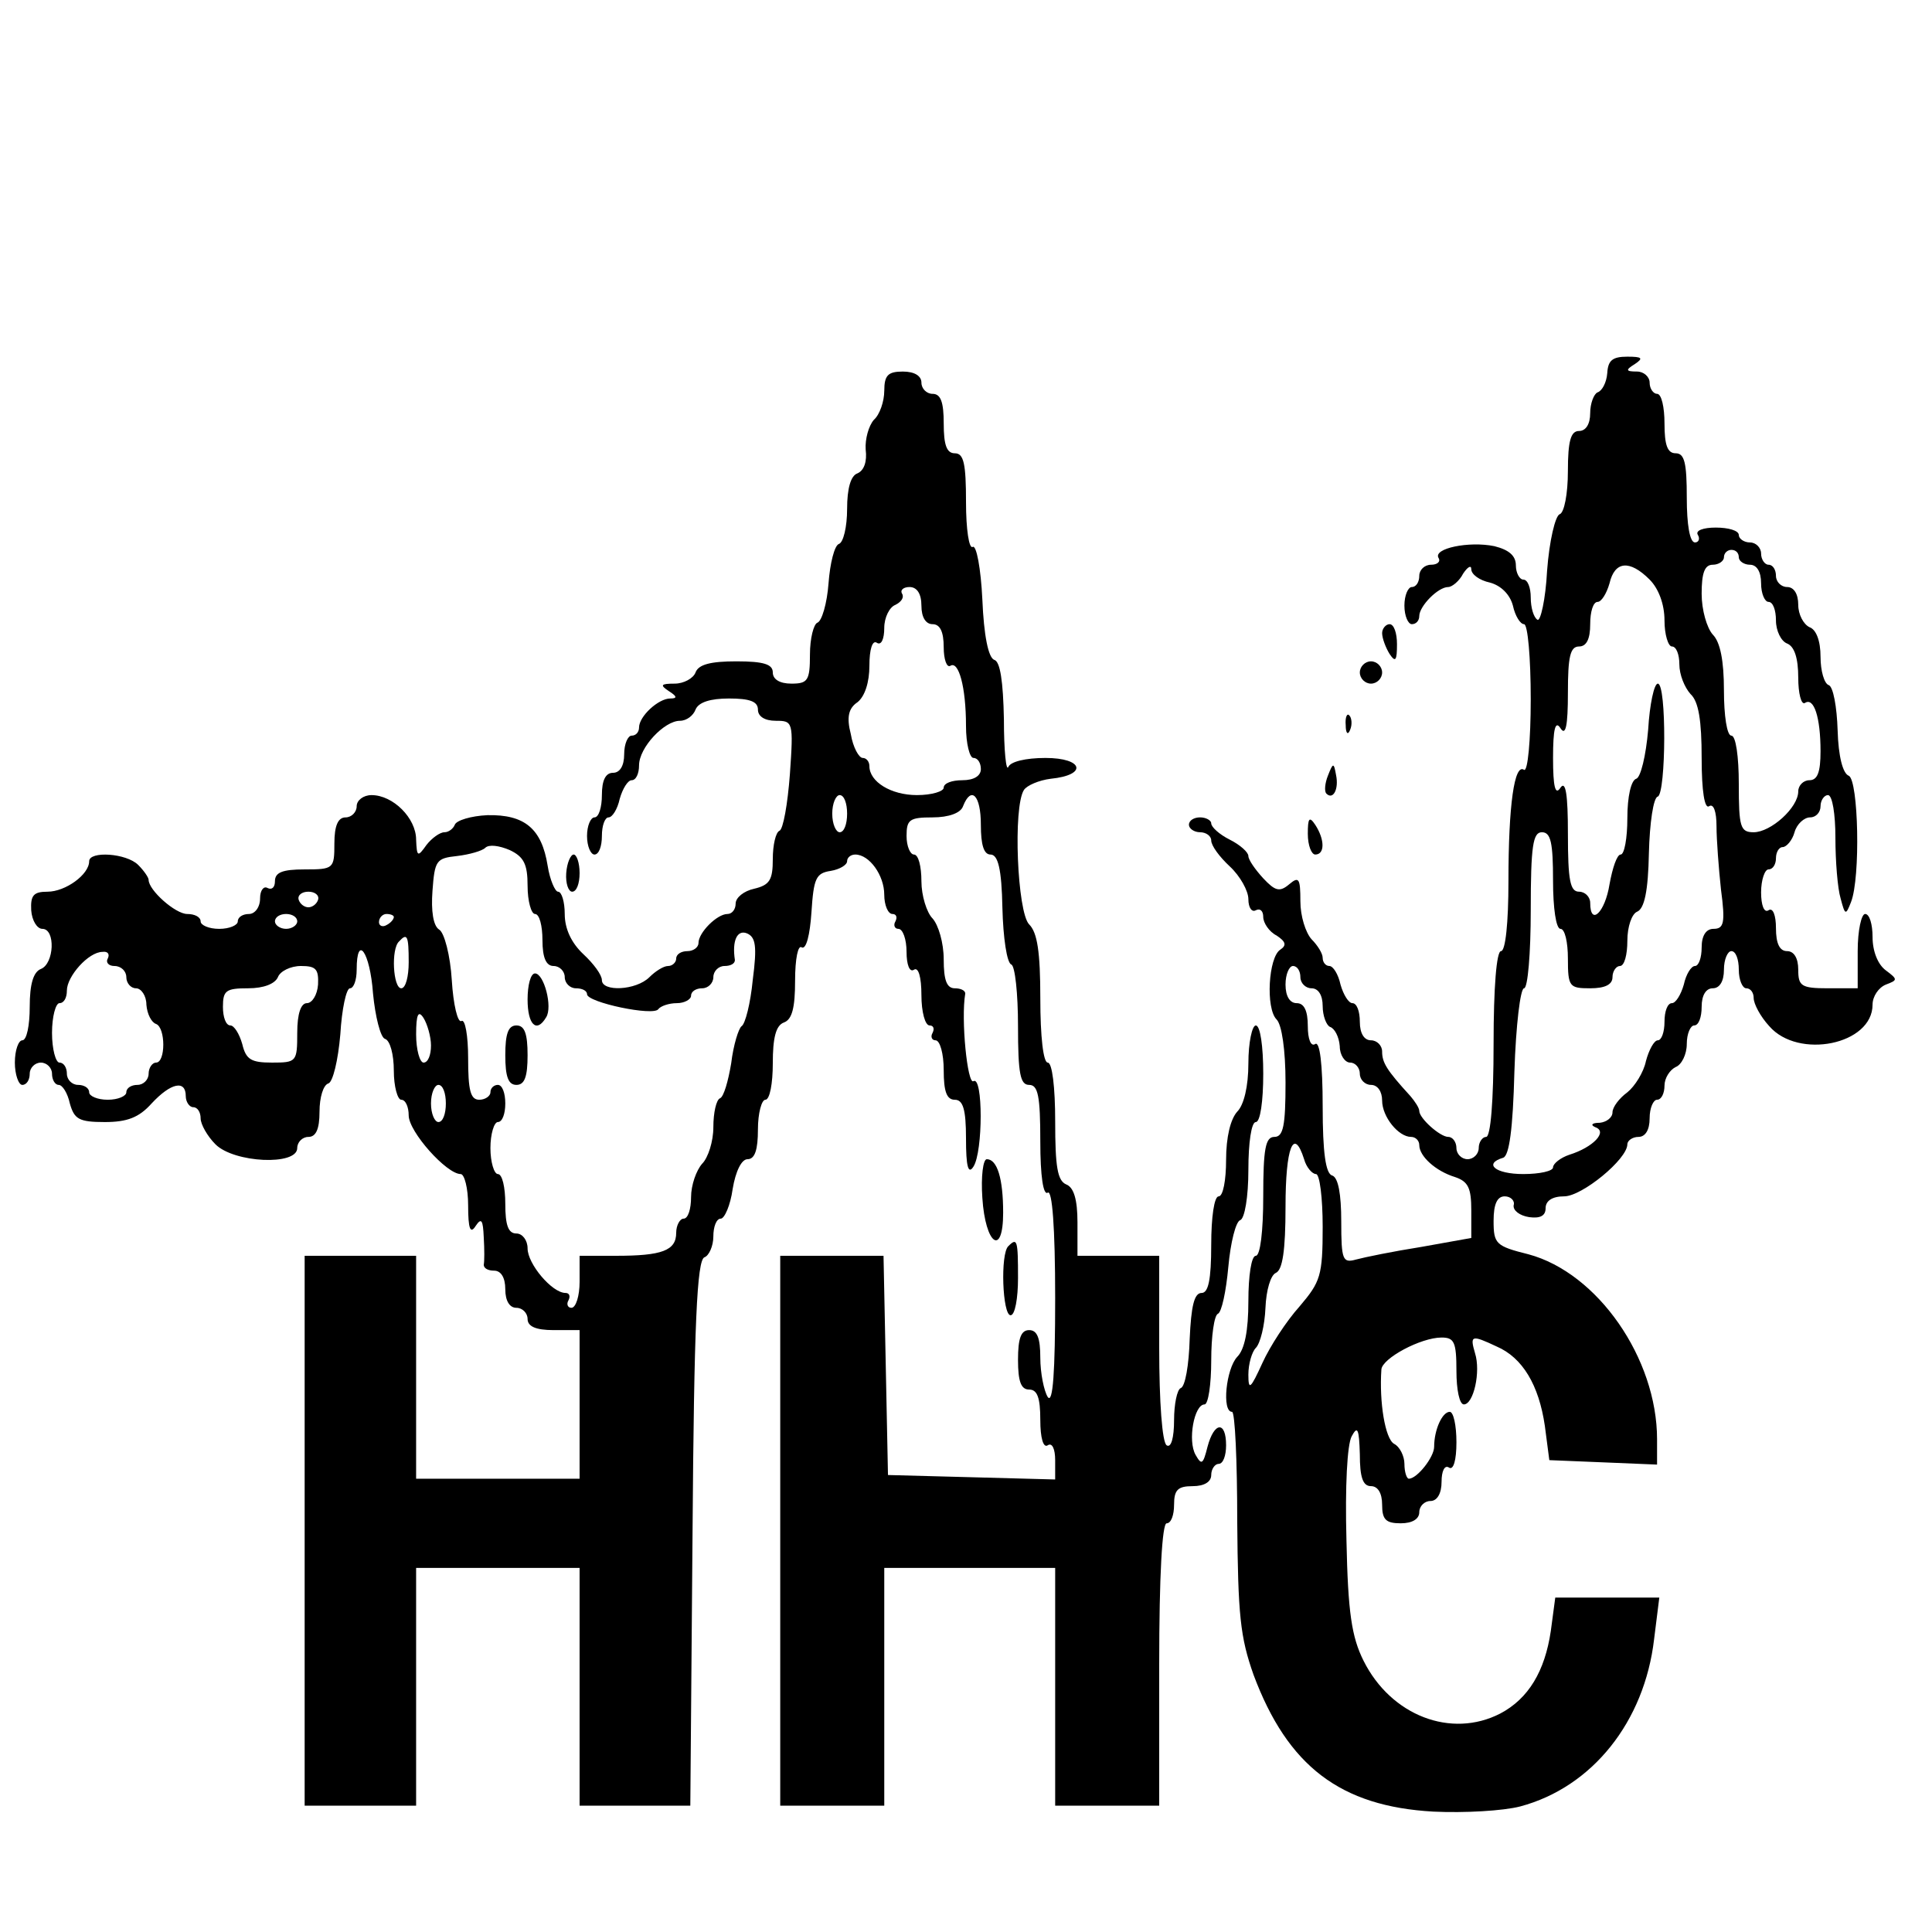 <?xml version="1.0" standalone="no"?>
<!DOCTYPE svg PUBLIC "-//W3C//DTD SVG 20010904//EN"
 "http://www.w3.org/TR/2001/REC-SVG-20010904/DTD/svg10.dtd">
<svg version="1.0" xmlns="http://www.w3.org/2000/svg"
 width="260pt" height="260pt" viewBox="0 0 260 260"
 preserveAspectRatio="xMidYMid meet">
<g transform="translate(0,260) scale(0.1,-0.1)"
fill="#000000" stroke="none">
<path d="M2163 2098 c-1 -13 -7 -24 -13 -26 -5 -2 -10 -15 -10 -28 0 -15 -6
-24 -15 -24 -11 0 -15 -13 -15 -54 0 -31 -5 -56 -11 -58 -6 -2 -14 -36 -17
-76 -2 -39 -9 -69 -13 -66 -5 3 -9 16 -9 30 0 13 -4 24 -10 24 -5 0 -10 9 -10
19 0 13 -9 21 -29 26 -34 7 -83 -3 -75 -16 3 -5 -2 -9 -10 -9 -9 0 -16 -7 -16
-15 0 -8 -4 -15 -10 -15 -5 0 -10 -11 -10 -25 0 -14 5 -25 10 -25 6 0 10 5 10
11 0 13 25 39 39 39 5 0 15 8 20 18 6 9 11 12 11 6 0 -7 11 -15 25 -18 15 -4
27 -16 31 -31 3 -14 10 -25 15 -25 5 0 9 -45 9 -101 0 -55 -4 -98 -9 -95 -13
9 -21 -47 -21 -150 0 -56 -4 -94 -10 -94 -6 0 -10 -48 -10 -125 0 -77 -4 -125
-10 -125 -5 0 -10 -7 -10 -15 0 -8 -7 -15 -15 -15 -8 0 -15 7 -15 15 0 8 -5
15 -11 15 -11 0 -39 25 -39 35 0 4 -6 13 -12 20 -32 35 -38 45 -38 60 0 8 -7
15 -15 15 -9 0 -15 9 -15 25 0 14 -4 25 -10 25 -5 0 -12 11 -16 25 -3 14 -10
25 -15 25 -5 0 -9 5 -9 11 0 6 -7 17 -15 25 -8 9 -15 31 -15 51 0 31 -2 34
-15 23 -13 -11 -19 -9 -35 8 -11 12 -20 25 -20 30 0 5 -11 15 -25 22 -14 7
-25 17 -25 22 0 4 -7 8 -15 8 -8 0 -15 -4 -15 -10 0 -5 7 -10 15 -10 8 0 15
-5 15 -11 0 -7 11 -22 25 -35 14 -13 25 -33 25 -44 0 -12 5 -18 10 -15 6 3 10
-1 10 -9 0 -8 8 -20 18 -25 12 -8 14 -13 5 -19 -16 -10 -20 -79 -5 -94 7 -7
12 -41 12 -85 0 -58 -3 -73 -15 -73 -12 0 -15 -16 -15 -80 0 -47 -4 -80 -10
-80 -6 0 -10 -27 -10 -61 0 -40 -5 -65 -15 -75 -15 -16 -21 -74 -7 -74 4 0 7
-66 7 -147 1 -127 4 -156 22 -207 46 -123 117 -177 242 -184 42 -2 94 1 117 7
97 26 167 114 180 225 l7 56 -70 0 -70 0 -6 -45 c-8 -54 -30 -91 -68 -111 -66
-34 -147 -3 -184 71 -16 32 -21 65 -23 162 -2 73 1 129 7 140 8 15 10 10 11
-24 0 -31 4 -43 15 -43 9 0 15 -9 15 -25 0 -20 5 -25 25 -25 16 0 25 6 25 15
0 8 7 15 15 15 9 0 15 10 15 26 0 14 4 23 10 19 6 -4 10 10 10 34 0 23 -4 41
-9 41 -10 0 -21 -24 -21 -47 0 -14 -23 -43 -34 -43 -3 0 -6 9 -6 20 0 10 -6
23 -14 27 -12 7 -20 56 -17 100 1 15 53 43 81 43 17 0 20 -6 20 -45 0 -25 4
-45 10 -45 13 0 23 44 15 69 -7 24 -5 25 29 9 35 -15 57 -52 65 -107 l6 -46
73 -3 72 -3 0 34 c0 109 -80 224 -173 249 -44 11 -47 14 -47 45 0 23 5 33 15
33 8 0 14 -6 12 -12 -1 -7 8 -14 21 -16 15 -2 22 2 22 12 0 10 9 16 25 16 24
0 85 50 85 70 0 5 7 10 15 10 9 0 15 9 15 25 0 14 5 25 10 25 6 0 10 9 10 19
0 10 7 21 15 25 8 3 15 17 15 31 0 14 5 25 10 25 6 0 10 11 10 25 0 16 6 25
15 25 9 0 15 9 15 25 0 14 5 25 10 25 6 0 10 -11 10 -25 0 -14 5 -25 10 -25 6
0 10 -6 10 -13 0 -8 9 -25 21 -38 39 -45 139 -25 139 29 0 11 8 23 18 27 16 6
16 7 0 19 -11 8 -18 26 -18 45 0 17 -4 31 -10 31 -5 0 -10 -22 -10 -50 l0 -50
-40 0 c-36 0 -40 3 -40 25 0 16 -6 25 -15 25 -10 0 -15 10 -15 31 0 17 -4 28
-10 24 -6 -4 -10 7 -10 24 0 17 5 31 10 31 6 0 10 7 10 15 0 8 4 15 9 15 5 0
13 9 16 20 3 11 13 20 21 20 8 0 14 7 14 15 0 8 5 15 10 15 6 0 10 -26 10 -57
0 -32 3 -69 7 -82 6 -23 7 -23 14 -5 13 33 10 164 -3 170 -8 3 -14 26 -15 61
-1 32 -6 59 -12 61 -6 2 -11 19 -11 38 0 22 -6 37 -15 40 -8 4 -15 17 -15 30
0 15 -6 24 -15 24 -8 0 -15 7 -15 15 0 8 -4 15 -10 15 -5 0 -10 7 -10 15 0 8
-7 15 -15 15 -8 0 -15 5 -15 10 0 6 -14 10 -31 10 -17 0 -28 -4 -24 -10 3 -5
1 -10 -4 -10 -7 0 -11 24 -11 60 0 47 -3 60 -15 60 -11 0 -15 11 -15 40 0 22
-4 40 -10 40 -5 0 -10 7 -10 15 0 8 -8 15 -17 15 -15 0 -16 2 -3 10 12 8 10
10 -10 10 -20 0 -26 -5 -27 -22z m177 -248 c0 -5 7 -10 15 -10 9 0 15 -9 15
-25 0 -14 5 -25 10 -25 6 0 10 -11 10 -25 0 -14 7 -28 15 -31 10 -4 15 -20 15
-46 0 -21 4 -37 9 -34 12 8 21 -19 21 -65 0 -28 -4 -39 -15 -39 -8 0 -15 -7
-15 -15 0 -22 -37 -55 -60 -55 -18 0 -20 7 -20 65 0 37 -4 65 -10 65 -6 0 -10
27 -10 61 0 40 -5 65 -15 75 -8 9 -15 33 -15 55 0 28 4 39 15 39 8 0 15 5 15
10 0 6 5 10 10 10 6 0 10 -4 10 -10z m-120 -30 c12 -12 20 -33 20 -55 0 -19 5
-35 10 -35 6 0 10 -11 10 -24 0 -14 7 -31 15 -40 11 -10 15 -36 15 -86 0 -45
4 -69 10 -65 6 4 10 -7 10 -27 0 -18 3 -57 6 -85 6 -45 4 -53 -10 -53 -10 0
-16 -9 -16 -25 0 -14 -4 -25 -9 -25 -5 0 -12 -11 -15 -25 -4 -14 -11 -25 -16
-25 -6 0 -10 -11 -10 -25 0 -14 -4 -25 -9 -25 -5 0 -12 -13 -16 -28 -3 -15
-15 -34 -25 -42 -11 -8 -20 -20 -20 -27 0 -7 -8 -13 -17 -14 -11 0 -13 -3 -6
-6 17 -6 -3 -27 -35 -37 -12 -4 -22 -12 -22 -17 0 -5 -18 -9 -40 -9 -38 0 -54
14 -27 22 8 3 13 38 15 116 2 62 8 112 13 112 5 0 9 47 9 105 0 87 3 105 15
105 12 0 15 -14 15 -65 0 -37 4 -65 10 -65 6 0 10 -18 10 -40 0 -38 2 -40 30
-40 20 0 30 5 30 15 0 8 5 15 10 15 6 0 10 15 10 34 0 19 6 36 13 39 10 4 15
28 16 79 1 40 6 75 12 76 11 5 12 152 0 152 -5 0 -11 -28 -13 -62 -3 -35 -10
-64 -16 -66 -7 -2 -12 -24 -12 -53 0 -27 -4 -49 -9 -49 -5 0 -11 -18 -15 -40
-6 -38 -26 -57 -26 -25 0 8 -7 15 -15 15 -12 0 -15 15 -15 78 0 53 -3 72 -10
62 -7 -11 -10 1 -10 40 0 39 3 51 10 40 7 -11 10 3 10 48 0 48 3 62 15 62 10
0 15 10 15 30 0 17 4 30 10 30 5 0 12 11 16 25 7 30 27 32 54 5z m-470 -535
c0 -8 7 -15 15 -15 9 0 15 -9 15 -24 0 -13 5 -26 10 -28 6 -2 12 -13 13 -26 0
-12 7 -22 14 -22 7 0 13 -7 13 -15 0 -8 7 -15 15 -15 9 0 15 -9 15 -21 0 -22
22 -49 39 -49 6 0 11 -5 11 -11 0 -15 22 -35 48 -43 18 -6 22 -15 22 -45 l0
-37 -67 -12 c-38 -6 -77 -14 -88 -17 -18 -5 -20 -1 -20 51 0 37 -4 59 -12 62
-9 2 -13 31 -13 93 0 58 -4 88 -10 84 -6 -4 -10 7 -10 24 0 21 -5 31 -15 31
-9 0 -15 9 -15 25 0 14 5 25 10 25 6 0 10 -7 10 -15z m5 -245 c3 -11 11 -20
16 -20 5 0 9 -32 9 -71 0 -66 -3 -74 -31 -107 -18 -20 -40 -54 -50 -76 -16
-35 -19 -38 -19 -16 0 15 5 31 10 36 6 6 12 30 13 54 1 24 7 44 14 47 9 4 13
30 13 89 0 80 11 108 25 64z"/>
<path d="M1190 2074 c0 -14 -6 -32 -14 -39 -7 -8 -12 -26 -11 -40 2 -16 -2
-28 -11 -32 -9 -3 -14 -20 -14 -48 0 -24 -5 -45 -11 -47 -6 -2 -12 -26 -14
-53 -2 -27 -9 -51 -15 -53 -5 -2 -10 -21 -10 -43 0 -35 -3 -39 -25 -39 -16 0
-25 6 -25 15 0 11 -12 15 -49 15 -34 0 -51 -4 -55 -15 -3 -8 -16 -15 -28 -15
-19 0 -20 -2 -8 -10 11 -7 12 -10 2 -10 -16 0 -42 -24 -42 -39 0 -6 -4 -11
-10 -11 -5 0 -10 -11 -10 -25 0 -16 -6 -25 -15 -25 -10 0 -15 -10 -15 -30 0
-16 -4 -30 -10 -30 -5 0 -10 -11 -10 -25 0 -14 5 -25 10 -25 6 0 10 11 10 25
0 14 4 25 9 25 5 0 12 11 15 25 4 14 11 25 16 25 6 0 10 9 10 20 0 24 34 60
55 60 9 0 18 7 21 15 4 10 20 15 45 15 28 0 39 -4 39 -15 0 -9 9 -15 24 -15
23 0 24 -1 19 -72 -3 -40 -9 -74 -14 -76 -5 -2 -9 -19 -9 -38 0 -28 -4 -35
-25 -40 -14 -3 -25 -12 -25 -20 0 -8 -5 -14 -11 -14 -14 0 -39 -25 -39 -39 0
-6 -7 -11 -15 -11 -8 0 -15 -4 -15 -10 0 -5 -5 -10 -11 -10 -6 0 -17 -7 -25
-15 -18 -18 -64 -20 -64 -4 0 7 -11 22 -25 35 -16 15 -25 34 -25 54 0 16 -4
30 -9 30 -4 0 -11 16 -14 35 -8 50 -31 69 -81 68 -22 -1 -42 -7 -44 -13 -2 -5
-8 -10 -14 -10 -6 0 -17 -8 -24 -17 -12 -17 -13 -16 -14 7 0 29 -31 60 -60 60
-11 0 -20 -7 -20 -15 0 -8 -7 -15 -15 -15 -10 0 -15 -11 -15 -35 0 -34 -1 -35
-40 -35 -30 0 -40 -4 -40 -16 0 -8 -4 -12 -10 -9 -5 3 -10 -3 -10 -14 0 -12
-7 -21 -15 -21 -8 0 -15 -4 -15 -10 0 -5 -11 -10 -25 -10 -14 0 -25 5 -25 10
0 6 -8 10 -18 10 -16 0 -52 32 -52 46 0 3 -6 12 -14 20 -16 16 -66 19 -66 5 0
-18 -32 -41 -56 -41 -19 0 -23 -5 -22 -25 1 -14 8 -25 15 -25 18 0 16 -47 -2
-54 -10 -4 -15 -20 -15 -51 0 -25 -4 -45 -10 -45 -5 0 -10 -13 -10 -30 0 -16
5 -30 10 -30 6 0 10 7 10 15 0 8 7 15 15 15 8 0 15 -7 15 -15 0 -8 4 -15 9
-15 5 0 12 -11 15 -25 6 -21 12 -25 47 -25 30 0 46 6 63 25 26 28 46 32 46 10
0 -8 5 -15 10 -15 6 0 10 -7 10 -15 0 -8 9 -24 20 -35 25 -25 110 -29 110 -5
0 8 7 15 15 15 10 0 15 10 15 34 0 19 5 36 12 38 6 2 13 31 16 66 2 34 8 62
13 62 5 0 9 11 9 25 0 49 18 24 22 -32 3 -31 10 -59 16 -61 7 -2 12 -21 12
-43 0 -21 5 -39 10 -39 6 0 10 -10 10 -21 0 -22 51 -79 70 -79 5 0 10 -19 10
-42 0 -32 3 -39 10 -28 8 12 10 8 11 -15 1 -16 1 -33 0 -37 0 -5 6 -8 14 -8 9
0 15 -9 15 -25 0 -16 6 -25 15 -25 8 0 15 -7 15 -15 0 -10 11 -15 35 -15 l35
0 0 -100 0 -100 -110 0 -110 0 0 150 0 150 -75 0 -75 0 0 -370 0 -370 75 0 75
0 0 160 0 160 110 0 110 0 0 -160 0 -160 75 0 74 0 3 367 c2 282 6 367 16 371
6 2 12 15 12 28 0 13 4 24 10 24 5 0 13 18 16 40 4 24 12 40 20 40 10 0 14 13
14 40 0 22 5 40 10 40 6 0 10 22 10 49 0 34 4 51 15 55 11 4 15 20 15 56 0 30
4 49 9 45 6 -3 11 17 13 47 3 46 6 53 26 56 12 2 22 8 22 13 0 5 5 9 11 9 19
0 39 -28 39 -54 0 -14 5 -26 11 -26 5 0 7 -4 4 -10 -3 -5 -1 -10 4 -10 6 0 11
-14 11 -31 0 -17 4 -28 10 -24 6 4 10 -10 10 -34 0 -23 5 -41 11 -41 5 0 7 -4
4 -10 -3 -5 -1 -10 4 -10 6 0 11 -18 11 -40 0 -29 4 -40 15 -40 11 0 15 -13
15 -52 0 -38 3 -49 10 -38 13 20 13 123 0 115 -8 -5 -17 83 -11 118 0 4 -6 7
-14 7 -11 0 -15 11 -15 39 0 22 -7 46 -15 55 -8 8 -15 31 -15 50 0 20 -4 36
-10 36 -5 0 -10 11 -10 25 0 22 4 25 35 25 22 0 38 6 41 15 11 28 24 15 24
-25 0 -27 4 -40 13 -40 10 0 15 -19 16 -72 1 -40 6 -74 12 -76 5 -2 9 -39 9
-83 0 -64 3 -79 15 -79 12 0 15 -15 15 -76 0 -47 4 -73 10 -69 6 4 10 -46 10
-142 0 -99 -3 -143 -10 -133 -5 8 -10 32 -10 53 0 26 -4 37 -15 37 -11 0 -15
-11 -15 -40 0 -29 4 -40 15 -40 11 0 15 -11 15 -41 0 -24 4 -38 10 -34 6 4 10
-5 10 -20 l0 -26 -112 3 -113 3 -3 148 -3 147 -69 0 -70 0 0 -370 0 -370 70 0
70 0 0 160 0 160 115 0 115 0 0 -160 0 -160 70 0 70 0 0 190 c0 120 4 190 10
190 6 0 10 11 10 25 0 20 5 25 25 25 16 0 25 6 25 15 0 8 5 15 10 15 6 0 10
11 10 25 0 33 -16 32 -25 -2 -6 -24 -8 -25 -16 -11 -11 19 -2 68 12 68 5 0 9
27 9 59 0 33 4 61 9 63 5 2 11 30 14 63 3 33 10 61 16 63 6 2 11 31 11 68 0
36 4 64 10 64 6 0 10 28 10 65 0 37 -4 65 -10 65 -5 0 -10 -23 -10 -51 0 -31
-6 -56 -15 -65 -9 -10 -15 -34 -15 -65 0 -27 -4 -49 -10 -49 -6 0 -10 -28 -10
-65 0 -48 -4 -65 -13 -65 -10 0 -14 -18 -16 -62 -1 -35 -6 -64 -12 -66 -5 -2
-9 -22 -9 -43 0 -24 -4 -38 -10 -34 -6 4 -10 58 -10 131 l0 124 -55 0 -55 0 0
45 c0 31 -5 47 -15 51 -12 5 -15 24 -15 85 0 46 -4 79 -10 79 -6 0 -10 35 -10
86 0 63 -4 89 -15 100 -16 16 -22 158 -7 181 4 6 20 13 36 15 50 5 44 28 -7
28 -27 0 -47 -5 -50 -12 -3 -7 -6 22 -6 64 -1 51 -5 78 -13 80 -8 3 -14 33
-16 81 -2 42 -8 74 -13 71 -5 -3 -9 24 -9 60 0 52 -3 66 -15 66 -11 0 -15 11
-15 40 0 29 -4 40 -15 40 -8 0 -15 7 -15 15 0 9 -9 15 -25 15 -20 0 -25 -5
-25 -26z m50 -289 c0 -16 6 -25 15 -25 10 0 15 -10 15 -31 0 -16 4 -28 9 -25
11 7 21 -28 21 -81 0 -24 5 -43 10 -43 6 0 10 -7 10 -15 0 -9 -9 -15 -25 -15
-14 0 -25 -4 -25 -10 0 -5 -16 -10 -36 -10 -35 0 -64 18 -64 39 0 6 -4 11 -9
11 -5 0 -13 14 -16 32 -6 23 -3 35 9 43 10 8 16 27 16 49 0 22 4 35 10 31 6
-4 10 5 10 20 0 14 7 28 15 31 8 4 12 10 9 15 -3 5 2 9 10 9 10 0 16 -9 16
-25z m-100 -280 c0 -14 -4 -25 -10 -25 -5 0 -10 11 -10 25 0 14 5 25 10 25 6
0 10 -11 10 -25z m-430 -97 c0 -21 5 -38 10 -38 6 0 10 -16 10 -35 0 -24 5
-35 15 -35 8 0 15 -7 15 -15 0 -8 7 -15 15 -15 8 0 15 -3 15 -8 0 -11 90 -30
96 -20 3 4 14 8 25 8 10 0 19 5 19 10 0 6 7 10 15 10 8 0 15 7 15 15 0 8 7 15
15 15 8 0 14 3 14 8 -4 26 3 41 16 36 12 -5 14 -17 8 -63 -3 -31 -10 -59 -15
-62 -4 -3 -11 -25 -14 -50 -4 -24 -10 -45 -15 -47 -5 -2 -9 -19 -9 -39 0 -19
-7 -41 -15 -49 -8 -9 -15 -29 -15 -45 0 -16 -4 -29 -10 -29 -5 0 -10 -9 -10
-19 0 -24 -19 -31 -81 -31 l-49 0 0 -35 c0 -19 -5 -35 -11 -35 -5 0 -7 5 -4
10 3 6 1 10 -4 10 -18 0 -51 39 -51 60 0 11 -7 20 -15 20 -11 0 -15 11 -15 40
0 22 -4 40 -10 40 -5 0 -10 16 -10 35 0 19 5 35 10 35 6 0 10 11 10 25 0 14
-4 25 -10 25 -5 0 -10 -4 -10 -10 0 -5 -7 -10 -15 -10 -12 0 -15 13 -15 56 0
30 -4 53 -9 50 -5 -3 -11 22 -13 55 -2 33 -10 64 -17 68 -8 5 -11 25 -9 52 3
41 5 44 33 47 17 2 34 7 38 11 5 5 19 3 33 -3 19 -9 24 -19 24 -48z m-282 -19
c-2 -6 -8 -10 -13 -10 -5 0 -11 4 -13 10 -2 6 4 11 13 11 9 0 15 -5 13 -11z
m-28 -29 c0 -5 -7 -10 -15 -10 -8 0 -15 5 -15 10 0 6 7 10 15 10 8 0 15 -4 15
-10z m130 6 c0 -3 -4 -8 -10 -11 -5 -3 -10 -1 -10 4 0 6 5 11 10 11 6 0 10 -2
10 -4z m20 -61 c0 -19 -4 -35 -10 -35 -11 0 -14 53 -3 63 11 12 13 8 13 -28z
m-405 5 c-3 -5 1 -10 9 -10 9 0 16 -7 16 -15 0 -8 6 -15 13 -15 7 0 14 -10 14
-22 1 -13 7 -24 13 -26 13 -5 13 -52 0 -52 -5 0 -10 -7 -10 -15 0 -8 -7 -15
-15 -15 -8 0 -15 -4 -15 -10 0 -5 -11 -10 -25 -10 -14 0 -25 5 -25 10 0 6 -7
10 -15 10 -8 0 -15 7 -15 15 0 8 -4 15 -10 15 -5 0 -10 18 -10 40 0 22 5 40
10 40 6 0 10 7 10 17 0 19 29 52 48 52 7 1 10 -3 7 -9z m283 -35 c-1 -14 -8
-25 -15 -25 -8 0 -13 -14 -13 -40 0 -39 -1 -40 -34 -40 -28 0 -35 4 -40 25 -4
14 -11 25 -16 25 -6 0 -10 11 -10 25 0 22 4 25 34 25 21 0 36 6 40 15 3 8 17
15 31 15 20 0 24 -4 23 -25z m152 -82 c0 -13 -4 -23 -10 -23 -5 0 -10 17 -10
38 0 27 3 33 10 22 5 -8 10 -25 10 -37z m20 -78 c0 -14 -4 -25 -10 -25 -5 0
-10 11 -10 25 0 14 5 25 10 25 6 0 10 -11 10 -25z"/>
<path d="M710 1255 c0 -34 12 -46 25 -24 9 14 -3 59 -15 59 -6 0 -10 -16 -10
-35z"/>
<path d="M680 1180 c0 -29 4 -40 15 -40 11 0 15 11 15 40 0 29 -4 40 -15 40
-11 0 -15 -11 -15 -40z"/>
<path d="M1860 1748 c0 -7 5 -20 10 -28 8 -12 10 -9 10 13 0 15 -4 27 -10 27
-5 0 -10 -6 -10 -12z"/>
<path d="M1830 1695 c0 -8 7 -15 15 -15 8 0 15 7 15 15 0 8 -7 15 -15 15 -8 0
-15 -7 -15 -15z"/>
<path d="M1811 1624 c0 -11 3 -14 6 -6 3 7 2 16 -1 19 -3 4 -6 -2 -5 -13z"/>
<path d="M1787 1556 c-4 -10 -5 -21 -2 -24 9 -9 17 6 13 25 -3 17 -4 17 -11
-1z"/>
<path d="M1760 1478 c0 -16 5 -28 10 -28 13 0 13 20 0 40 -8 12 -10 9 -10 -12z"/>
<path d="M762 1425 c-1 -14 3 -25 8 -25 6 0 10 11 10 25 0 14 -4 25 -8 25 -4
0 -9 -11 -10 -25z"/>
<path d="M1322 988 c4 -63 28 -80 28 -20 0 46 -8 72 -22 72 -5 0 -8 -23 -6
-52z"/>
<path d="M1357 923 c-11 -10 -8 -93 3 -93 6 0 10 23 10 50 0 51 -1 55 -13 43z"/>
</g>
</svg>
